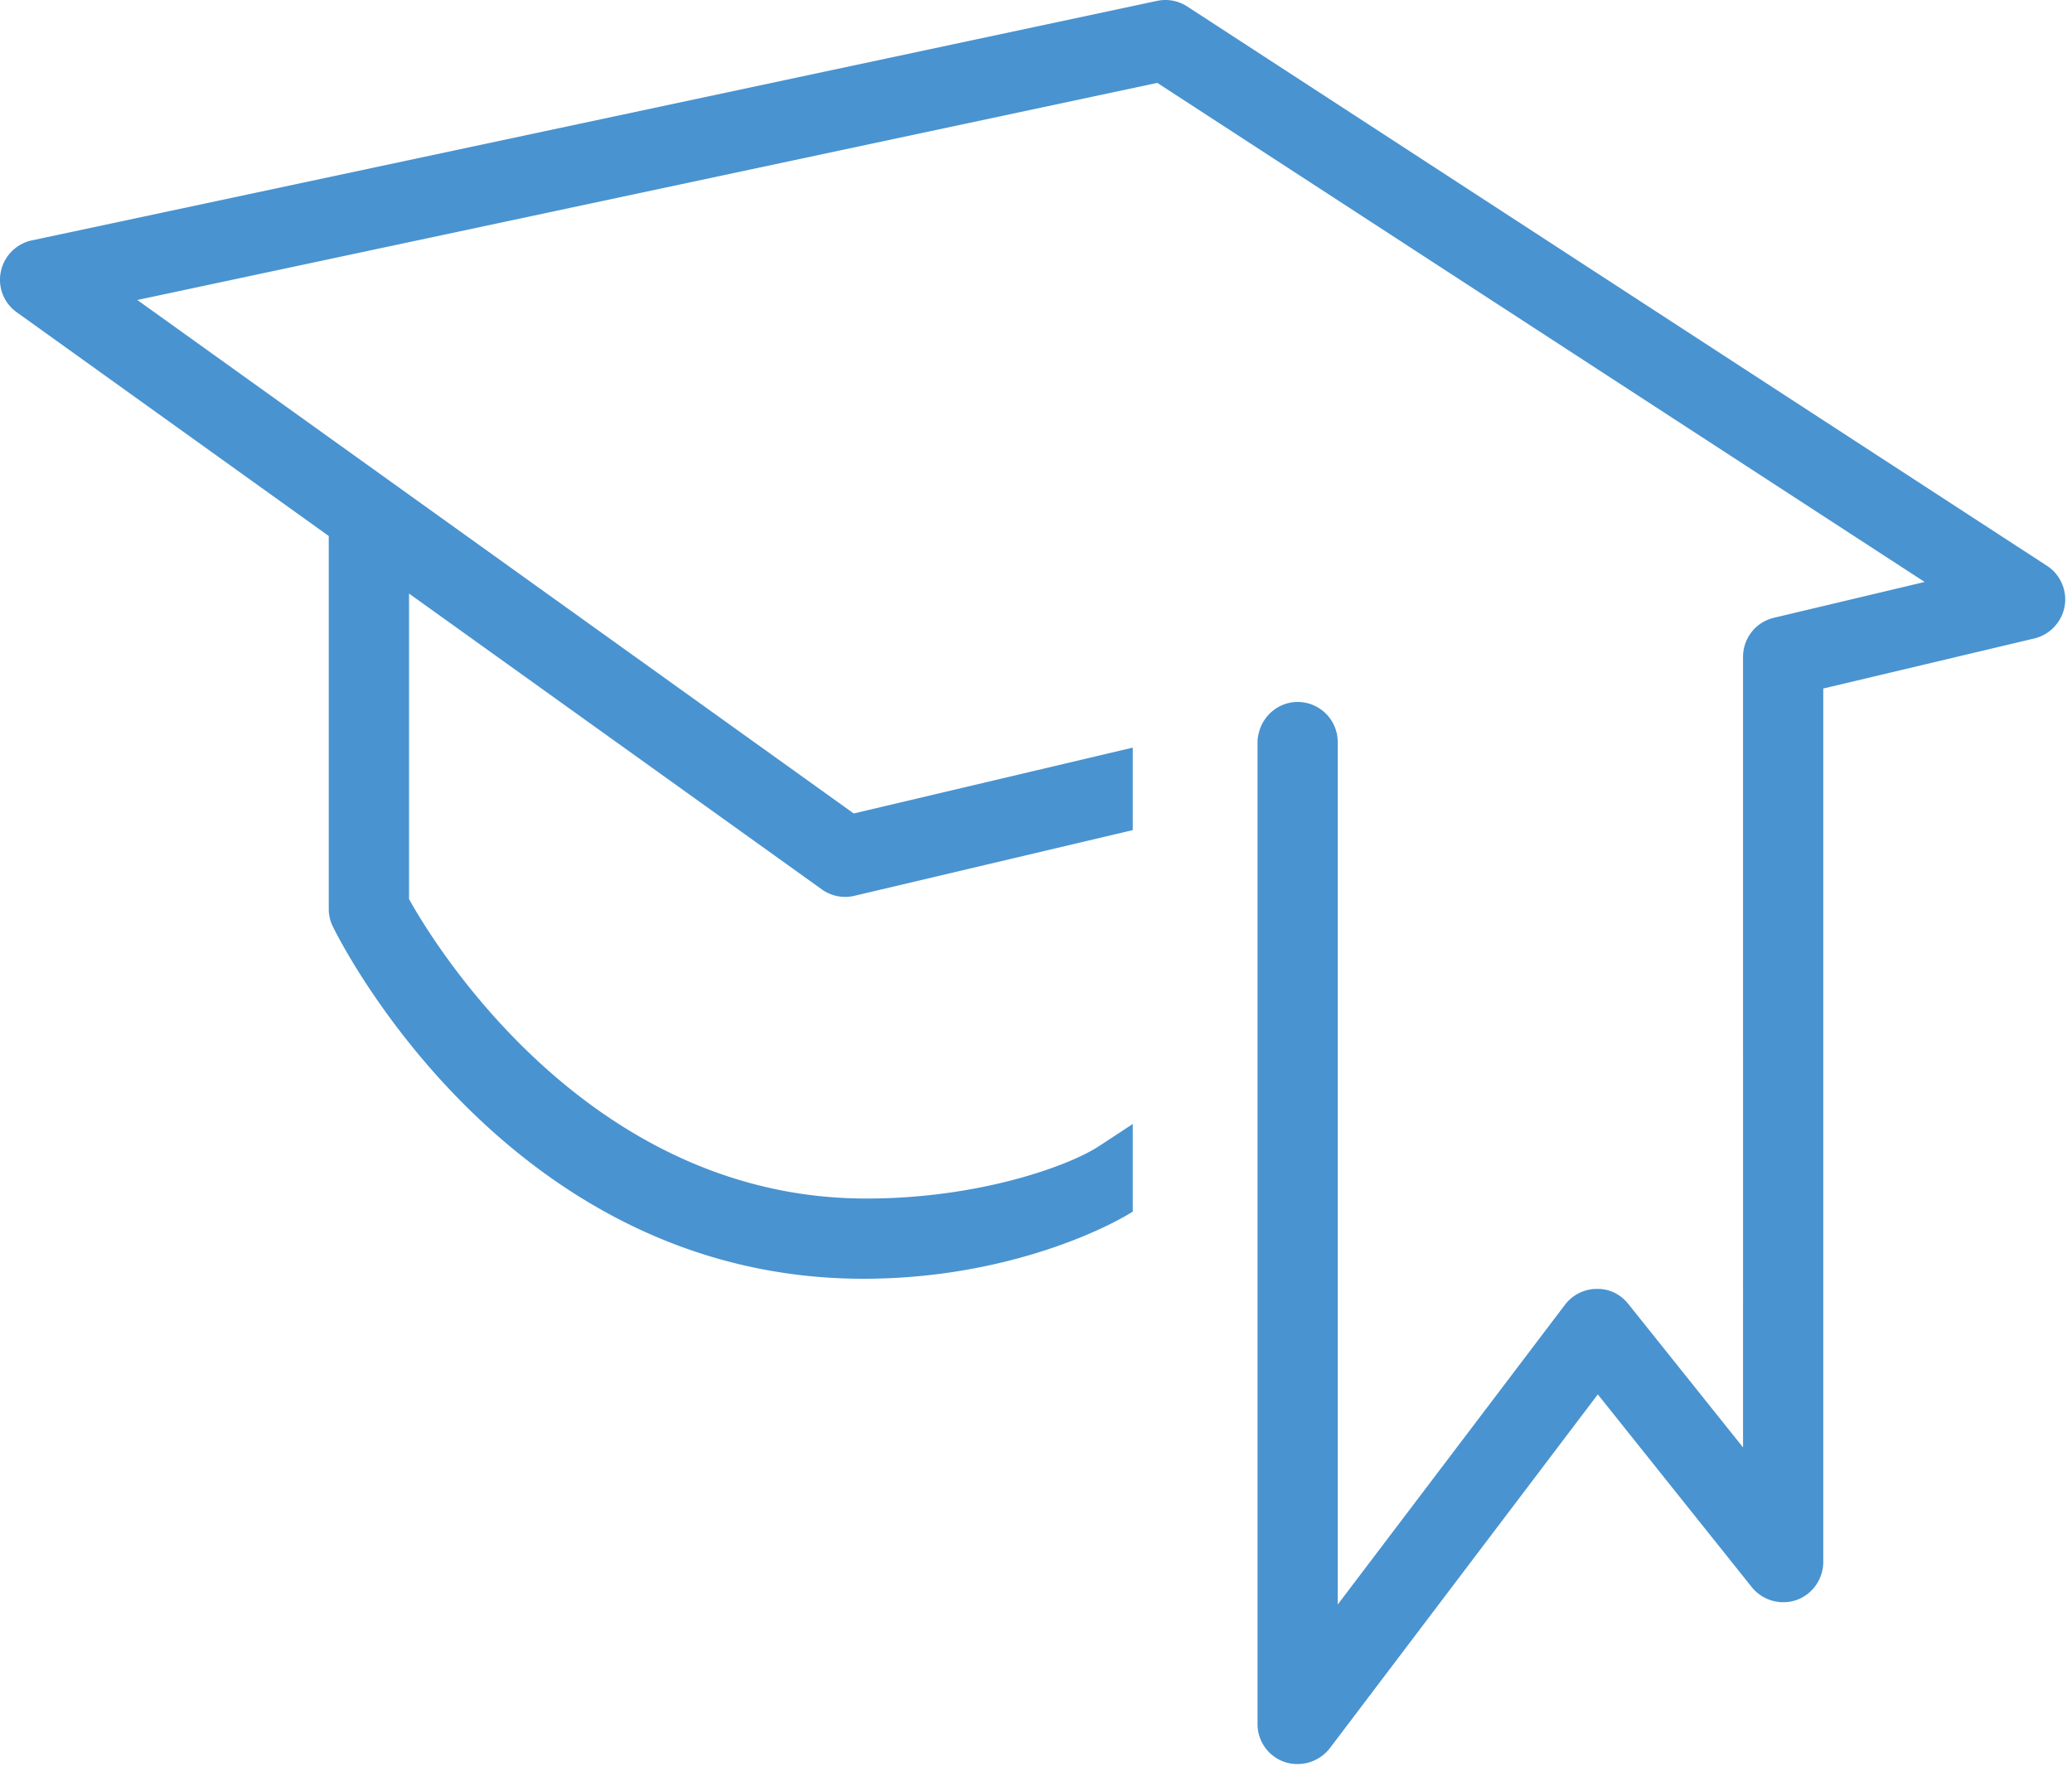 <svg xmlns="http://www.w3.org/2000/svg" width="63" height="54" viewBox="0 0 63 54">
    <path fill="#4993D0" fill-rule="evenodd" d="M62.776 18.435c-.087.481-.448.866-.922.979l-6.417 1.522v26.558c0 .52-.328.986-.814 1.158a1.231 1.231 0 0 1-1.36-.392l-4.681-5.86-8.149 10.76a1.246 1.246 0 0 1-1.367.42 1.216 1.216 0 0 1-.83-1.153V22.565c0-.103.018-.213.054-.336.152-.522.63-.884 1.164-.884.674 0 1.22.546 1.22 1.22V48.79l6.91-9.116c.225-.297.583-.48.96-.482h.03c.367 0 .698.162.936.459l3.488 4.362V19.976c0-.57.387-1.06.938-1.191l4.584-1.089L35.188 2.52 4.175 9.122l21.626 15.501.155.113 8.486-2.003v2.508l-8.47 2c-.345.079-.701.008-.99-.201l-12.545-8.991v9.29l.054.097c.85 1.496 5.5 8.958 13.76 9.008h.115c3.36 0 6.102-.972 7.05-1.593l.596-.391.43-.282v2.665c-1.066.664-4.115 2.041-8.187 2.041-10.783 0-15.917-10.263-16.133-10.707a1.192 1.192 0 0 1-.126-.533V16.299L.506 9.493a1.21 1.21 0 0 1-.48-1.237c.1-.474.469-.845.94-.946L35.175.028c.319-.07.646-.008.92.167l26.142 17.008h.002c.408.267.62.751.537 1.232"/>
</svg>
